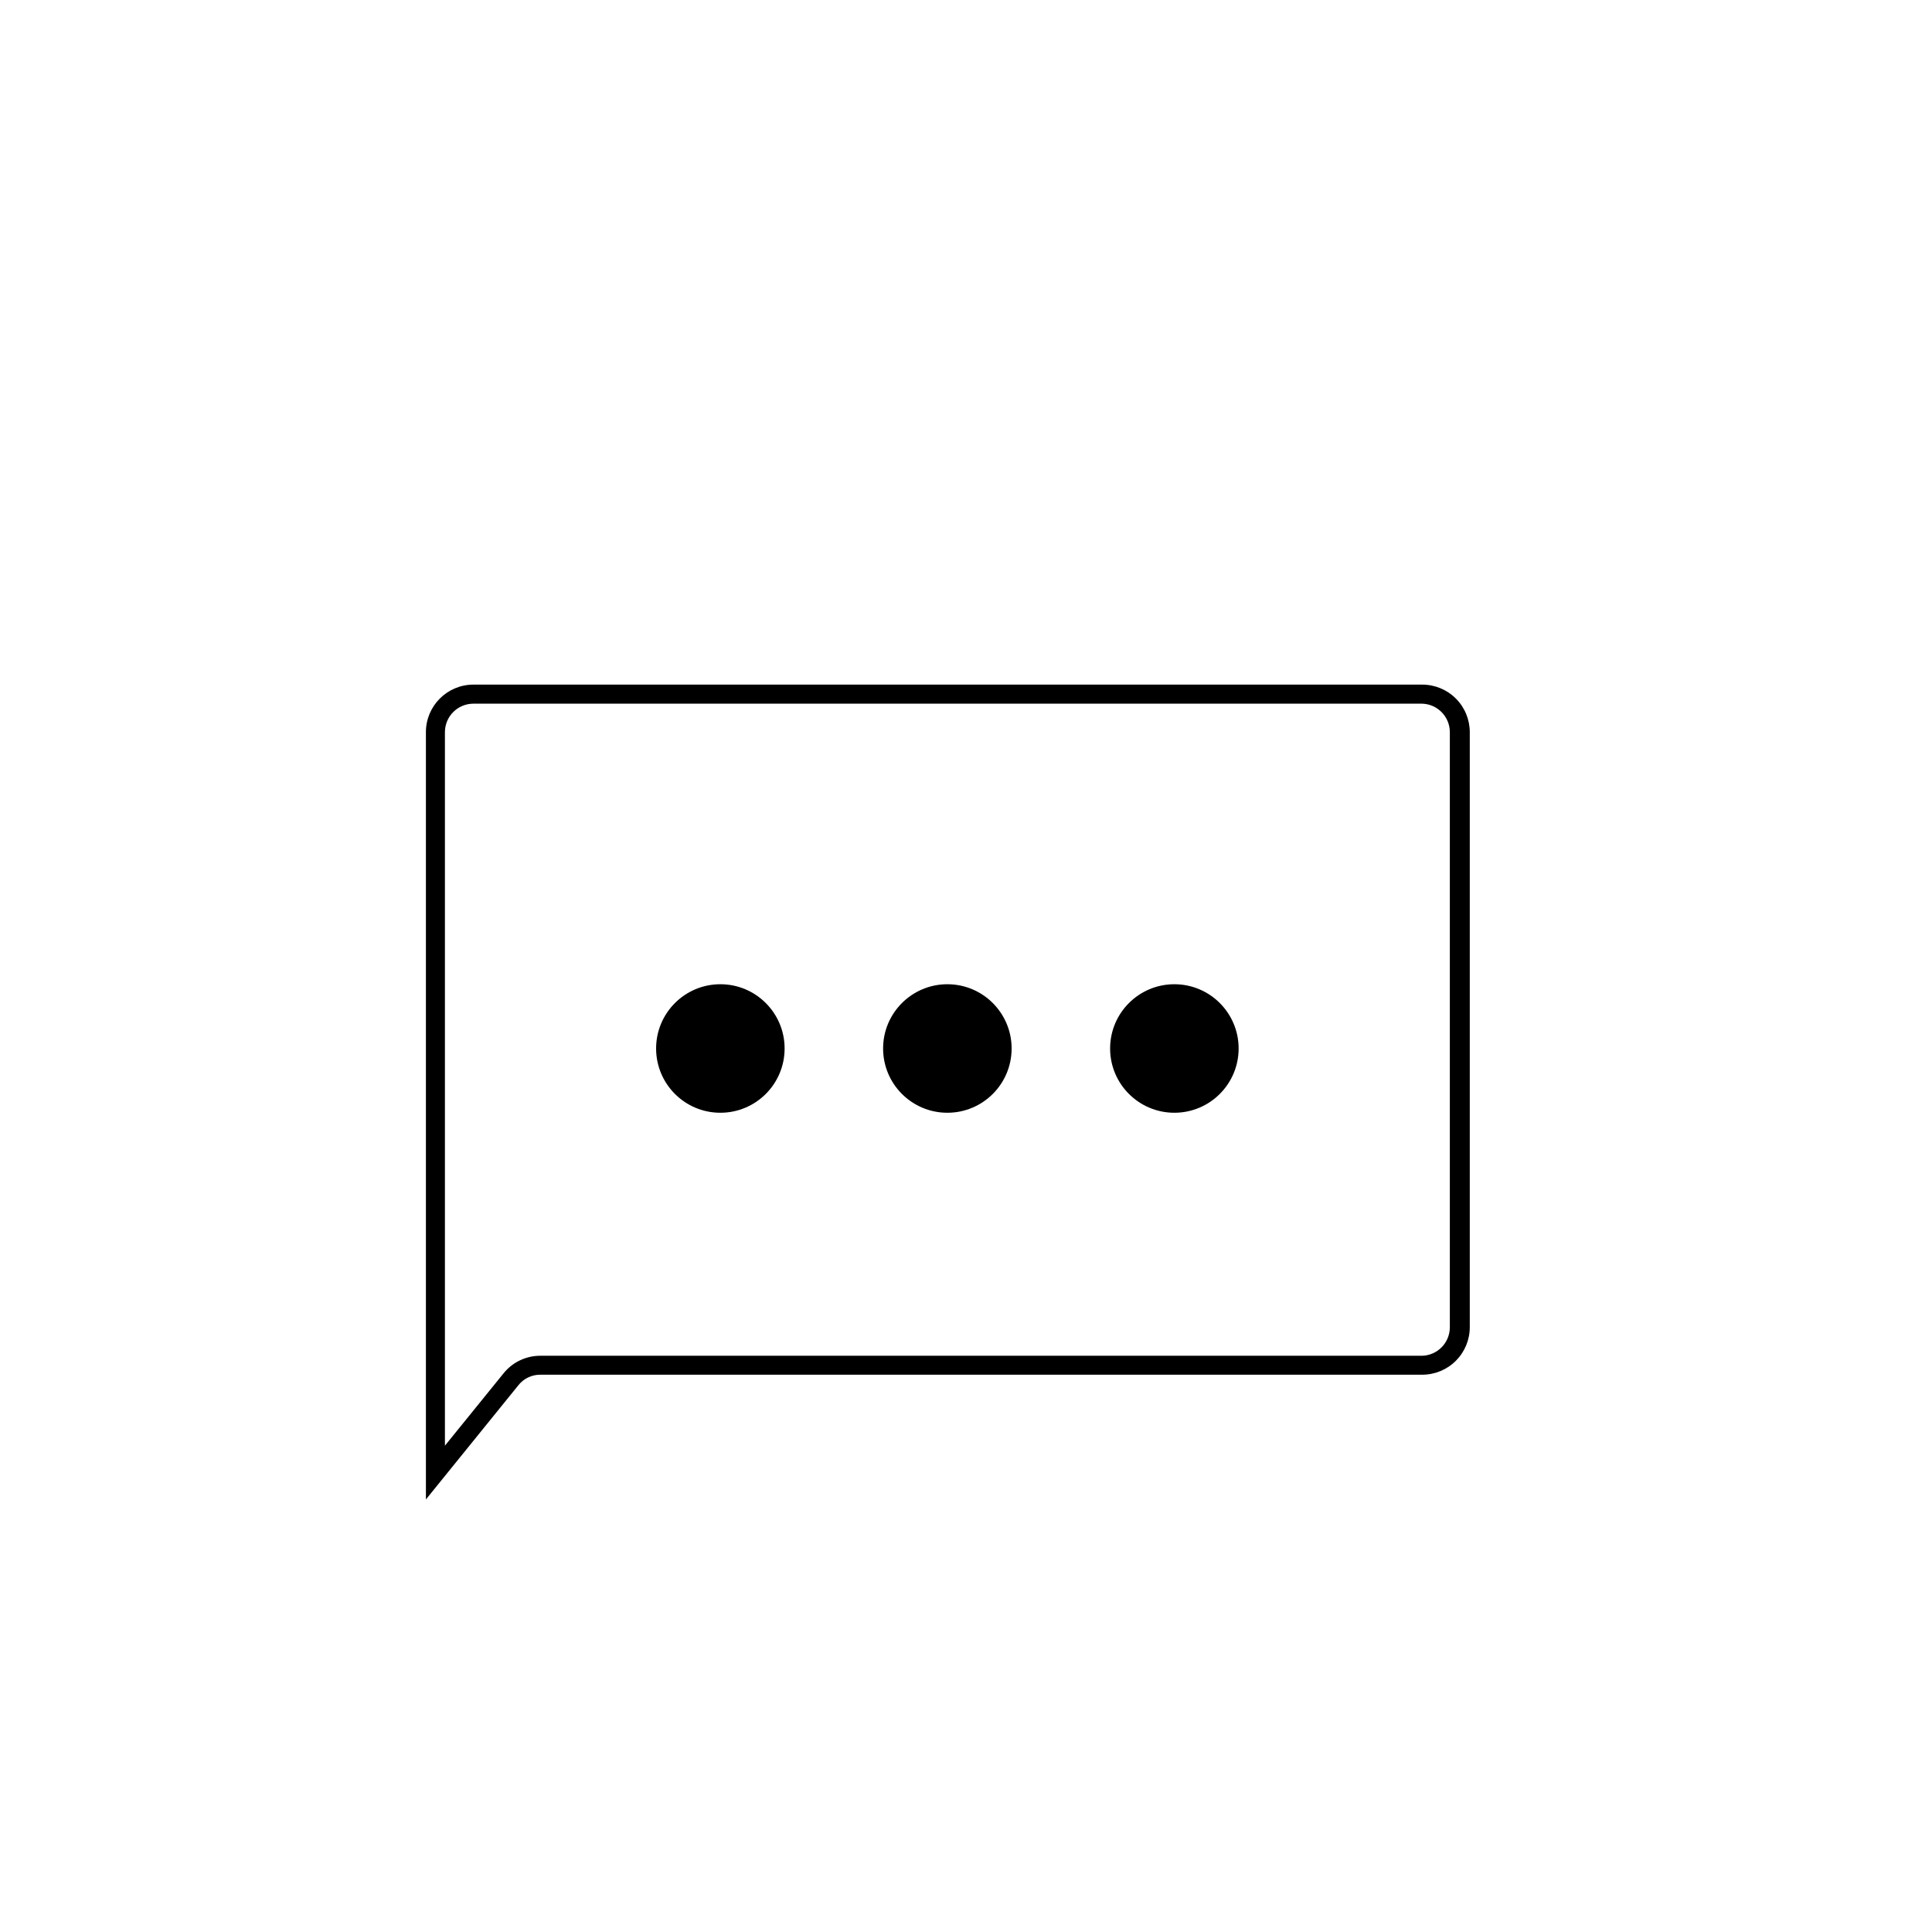 <?xml version="1.0" encoding="UTF-8"?>
<!-- Uploaded to: ICON Repo, www.svgrepo.com, Generator: ICON Repo Mixer Tools -->
<svg fill="#000000" width="800px" height="800px" version="1.1" viewBox="144 144 512 512" xmlns="http://www.w3.org/2000/svg">
 <g>
  <path d="m256.87 541.37v-203.34c0-6.957 5.637-12.598 12.594-12.598h251.45c3.34 0 6.543 1.328 8.906 3.691 2.359 2.359 3.688 5.566 3.688 8.906v157.69c0 3.34-1.328 6.543-3.688 8.906-2.363 2.363-5.566 3.688-8.906 3.688h-233.72c-2.281-0.016-4.438 1.027-5.844 2.824zm12.594-210.89c-4.172 0-7.555 3.383-7.555 7.559v189.08l15.516-19.145c2.375-2.969 5.973-4.691 9.773-4.684h233.72c4.074-0.137 7.305-3.481 7.305-7.559v-157.69c0-4.078-3.231-7.422-7.305-7.559z"/>
  <path d="m412.09 421.86c0 9.406-7.625 17.031-17.027 17.031-9.406 0-17.031-7.625-17.031-17.031 0-9.402 7.625-17.027 17.031-17.027 9.402 0 17.027 7.625 17.027 17.027"/>
  <path d="m351.93 421.86c0 9.406-7.621 17.031-17.027 17.031s-17.027-7.625-17.027-17.031c0-9.402 7.621-17.027 17.027-17.027s17.027 7.625 17.027 17.027"/>
  <path d="m472.25 421.86c0 9.406-7.625 17.031-17.031 17.031-9.402 0-17.027-7.625-17.027-17.031 0-9.402 7.625-17.027 17.027-17.027 9.406 0 17.031 7.625 17.031 17.027"/>
 </g>
</svg>